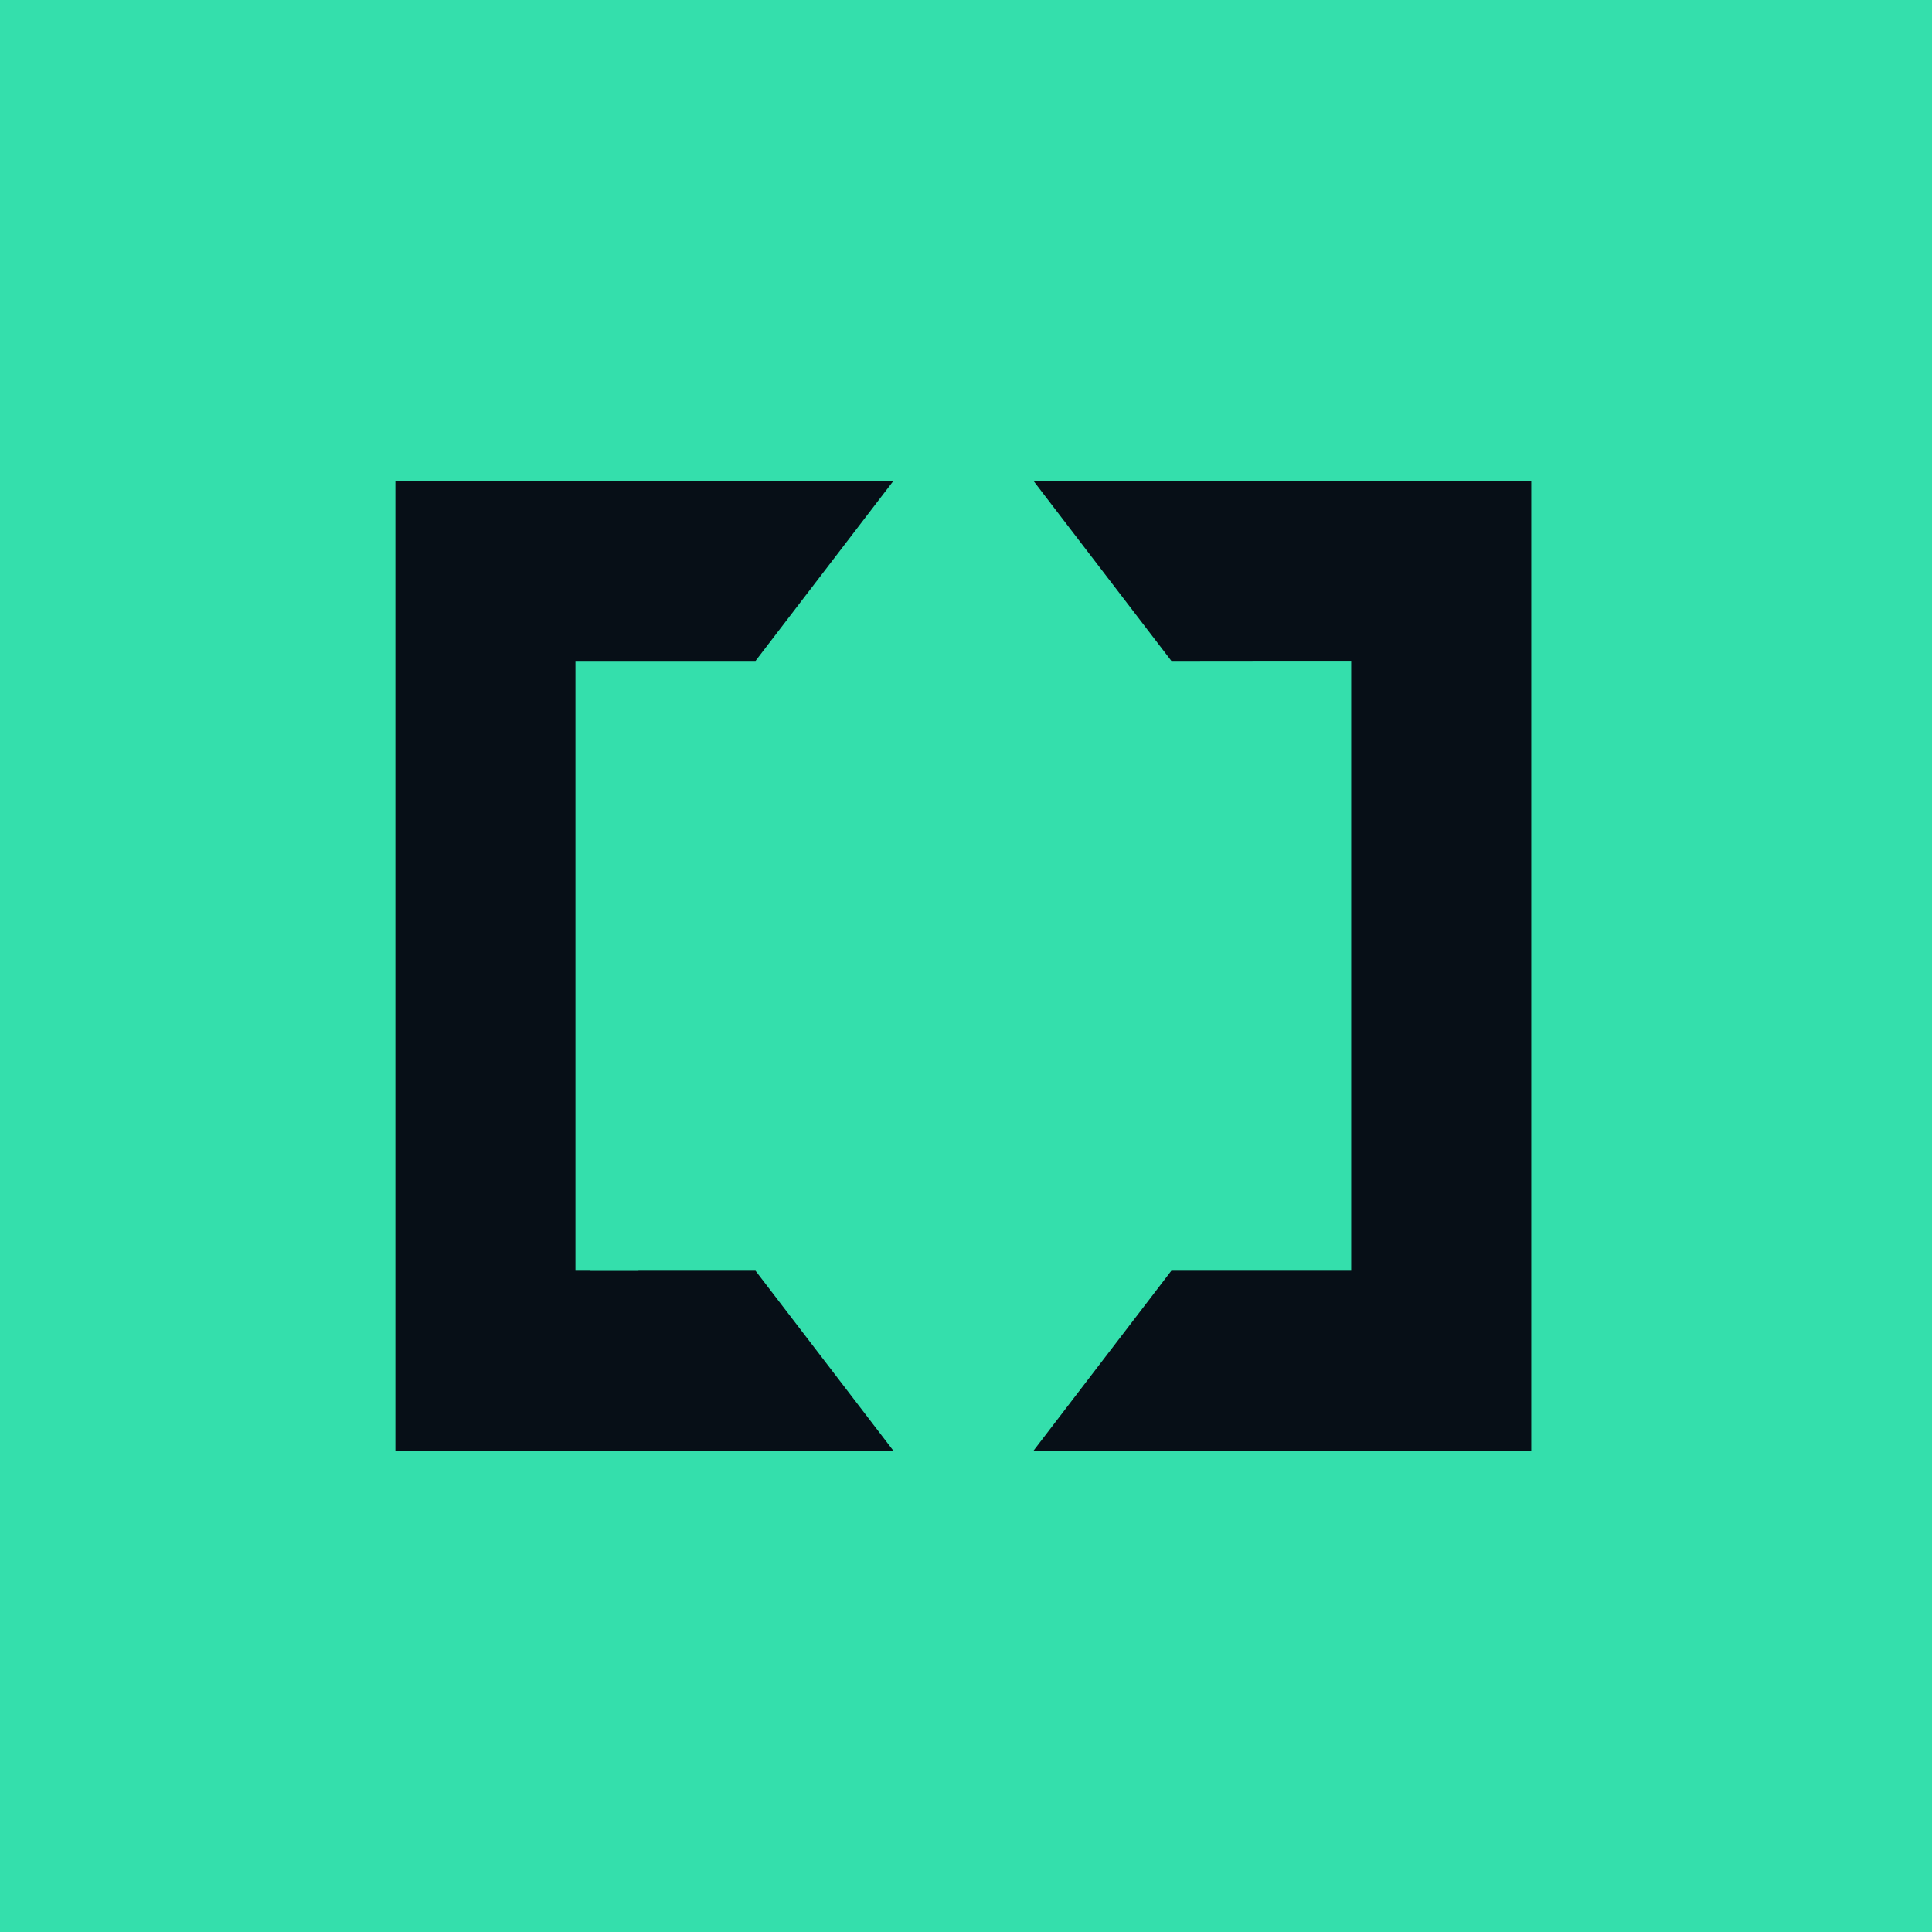 <svg
   width="100"
   height="100"
   viewBox="0 0 100 100"
   version="1.1"
   id="svg20441"
   xmlns="http://www.w3.org/2000/svg"
   xmlns:svg="http://www.w3.org/2000/svg">
  <defs
     id="defs20438" />
  <g
     id="layer1"
     transform="translate(-1382.33,-385.066)">
    <rect
       style="fill:#34dfac;fill-opacity:1;stroke-width:1.369"
       id="rect622-29-5-1-0"
       width="100"
       height="100"
       x="1382.33"
       y="385.066" />
    <g
       id="g30933-4-1-9-8"
       transform="matrix(1.028,0,0,1.028,1090.392,412.221)"
       style="fill:#070f17;fill-opacity:1">
      <path
         id="path861-2-2-1-1-8-08-7-9-3-6-6-1"
         style="fill:#070f17;fill-opacity:1;stroke-width:0.698"
         d="M 303.895,-2.212 V 46.64 h 9.066 0.755 2.417 5.893 6.95 l -6.95,-9.073 h -5.893 v 0.007 h -2.417 v -0.007 h -0.755 V 6.86 h 9.06 0.007 l 6.95,-9.073 h -12.843 v 0.007 h -2.417 v -0.007 z" />
      <path
         id="path861-2-1-7-9-7-7-8-3-4-7-6-4-0"
         style="fill:#070f17;fill-opacity:1;stroke-width:0.698"
         d="m 336.015,-2.212 6.95,9.073 6.038,-0.006 v 0 h 2.407 v 0 h 0.61 V 37.567 h -3.017 -6.032 -0.007 l -6.95,9.073 h 12.989 v -0.007 h 2.407 v 0.007 h 9.676 V -2.212 h -9.055 -3.028 z" />
    </g>
  </g>
</svg>
